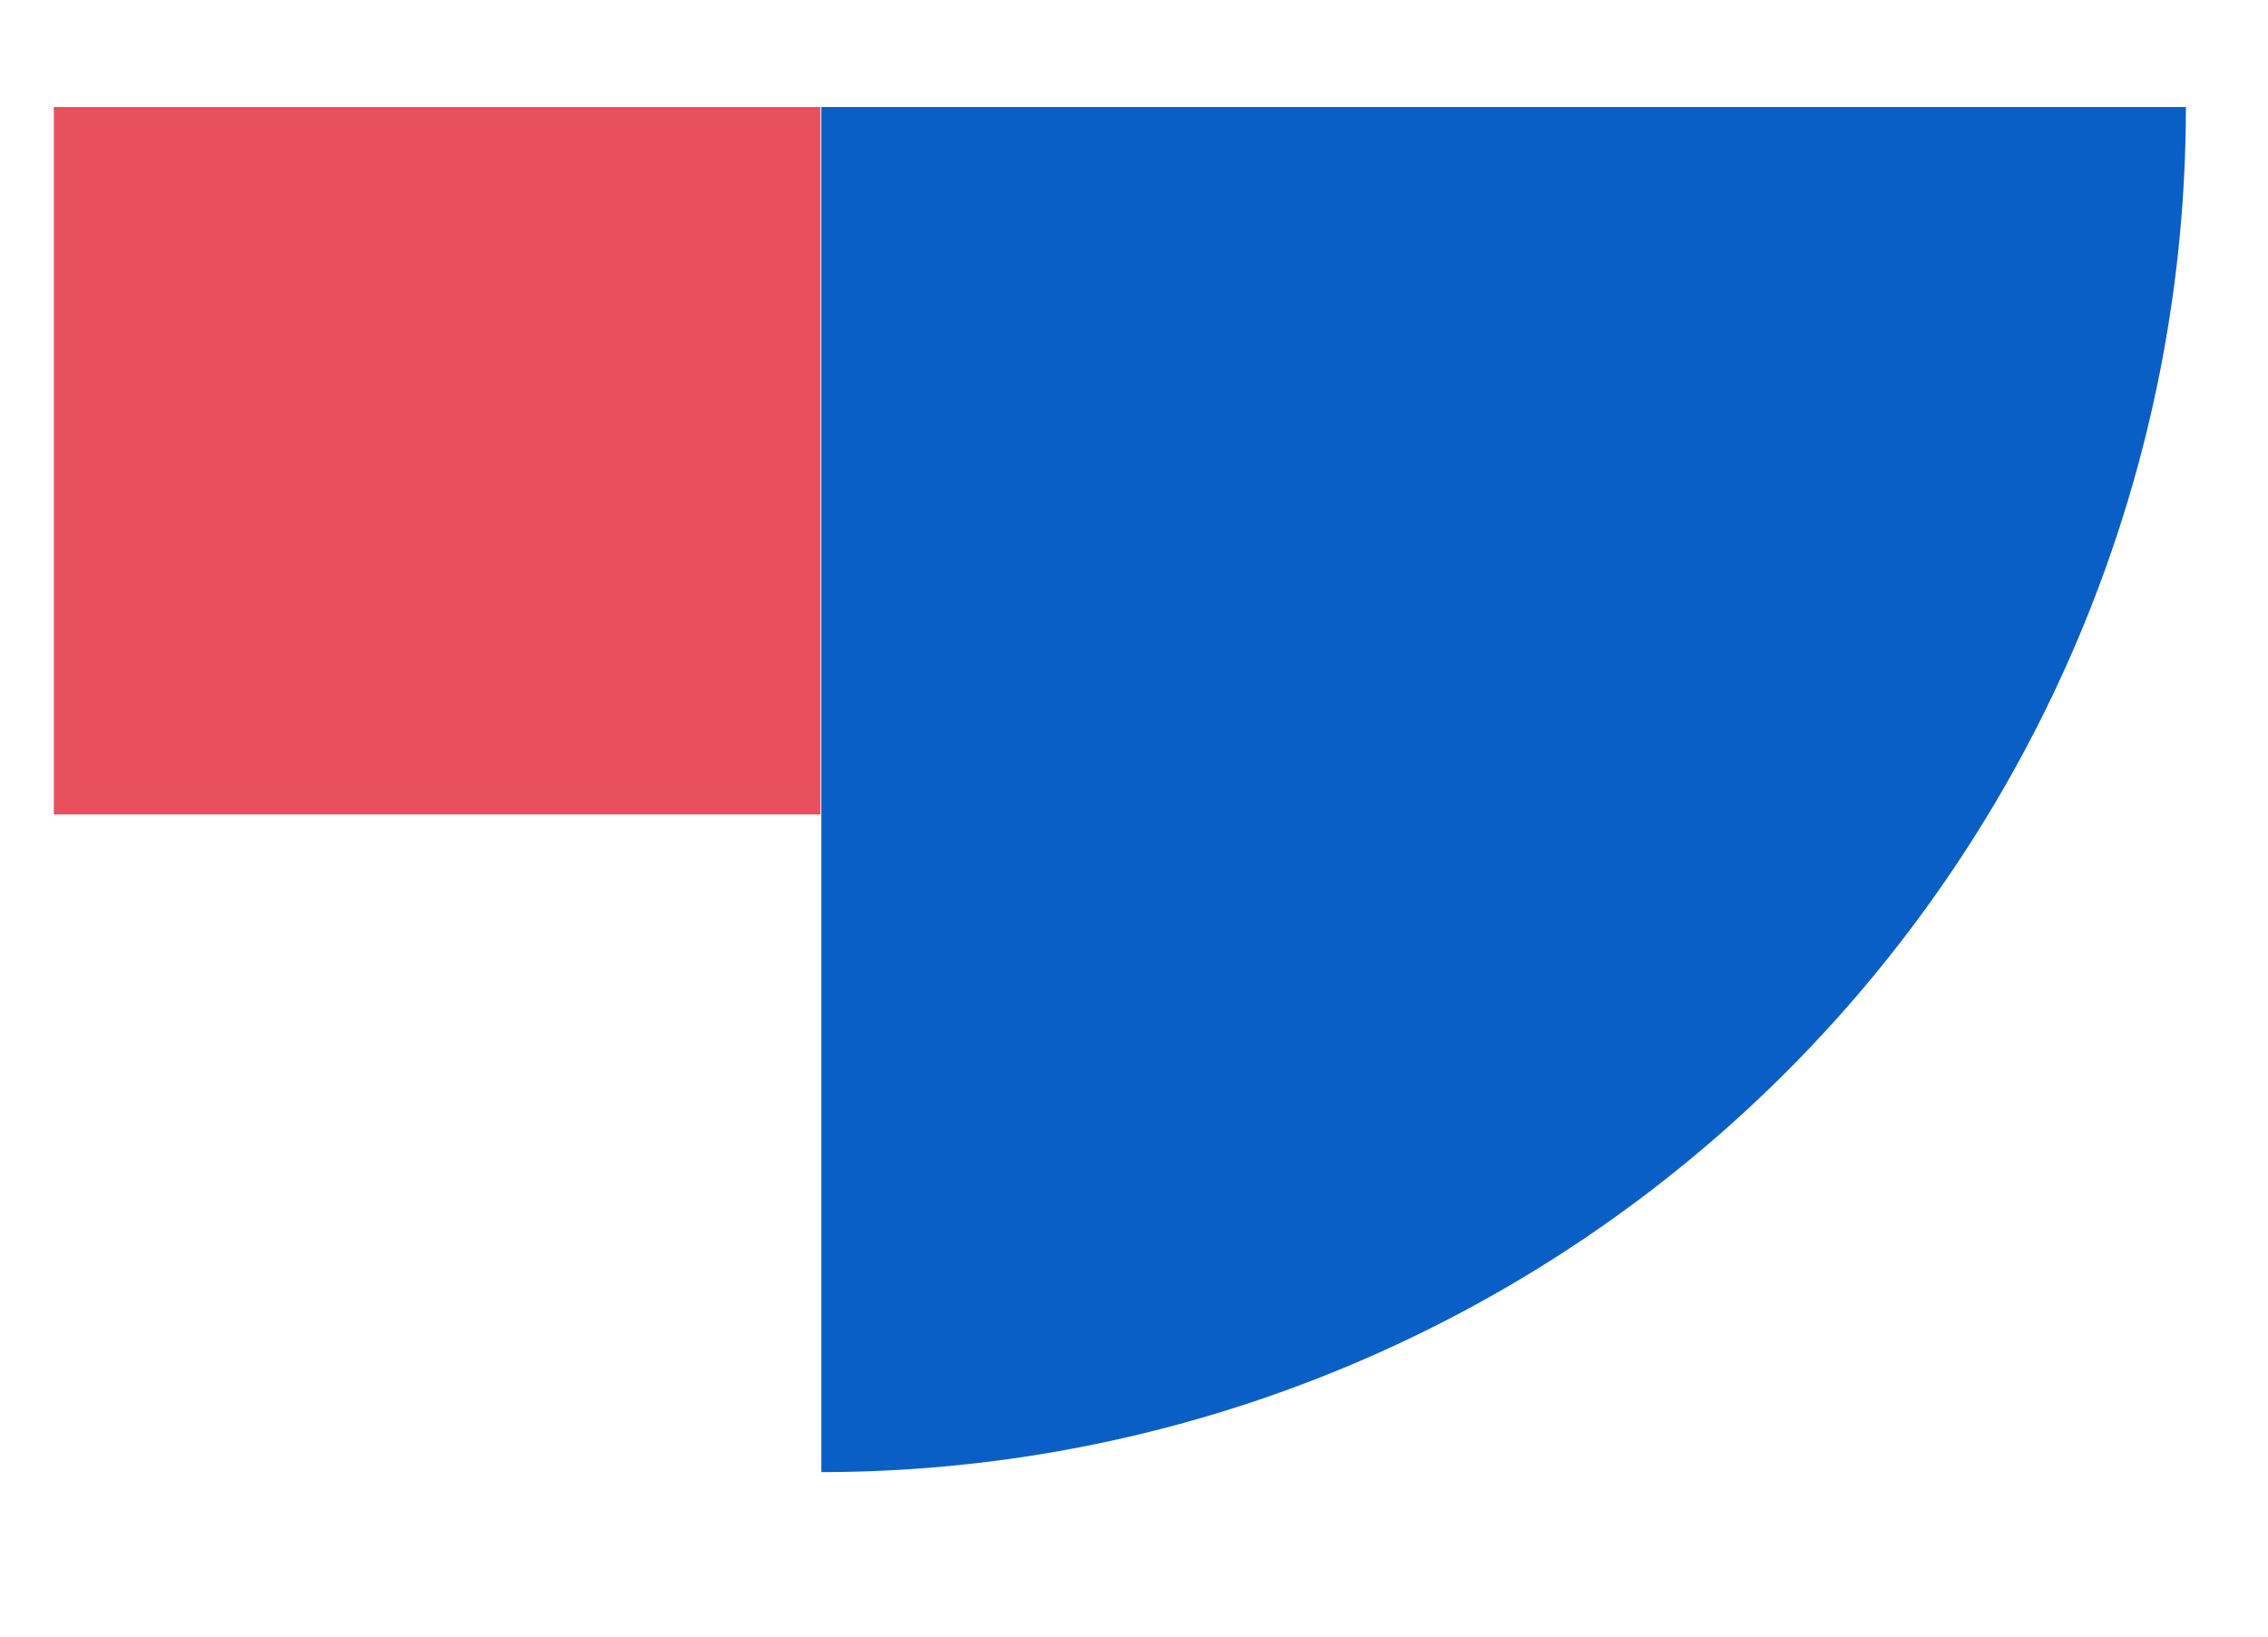 <?xml version="1.0" encoding="UTF-8"?> <svg xmlns="http://www.w3.org/2000/svg" id="Слой_1" data-name="Слой 1" viewBox="0 0 74.56 53.83"> <defs> <style>.cls-1{fill:#e8505b;}.cls-2{fill:#0a5fc6;}</style> </defs> <rect class="cls-1" x="1.77" y="3.52" width="25.2" height="23.26"></rect> <path class="cls-2" d="M27,3.52V48.41h0A44.89,44.89,0,0,0,71.86,3.52H27Z"></path> </svg> 